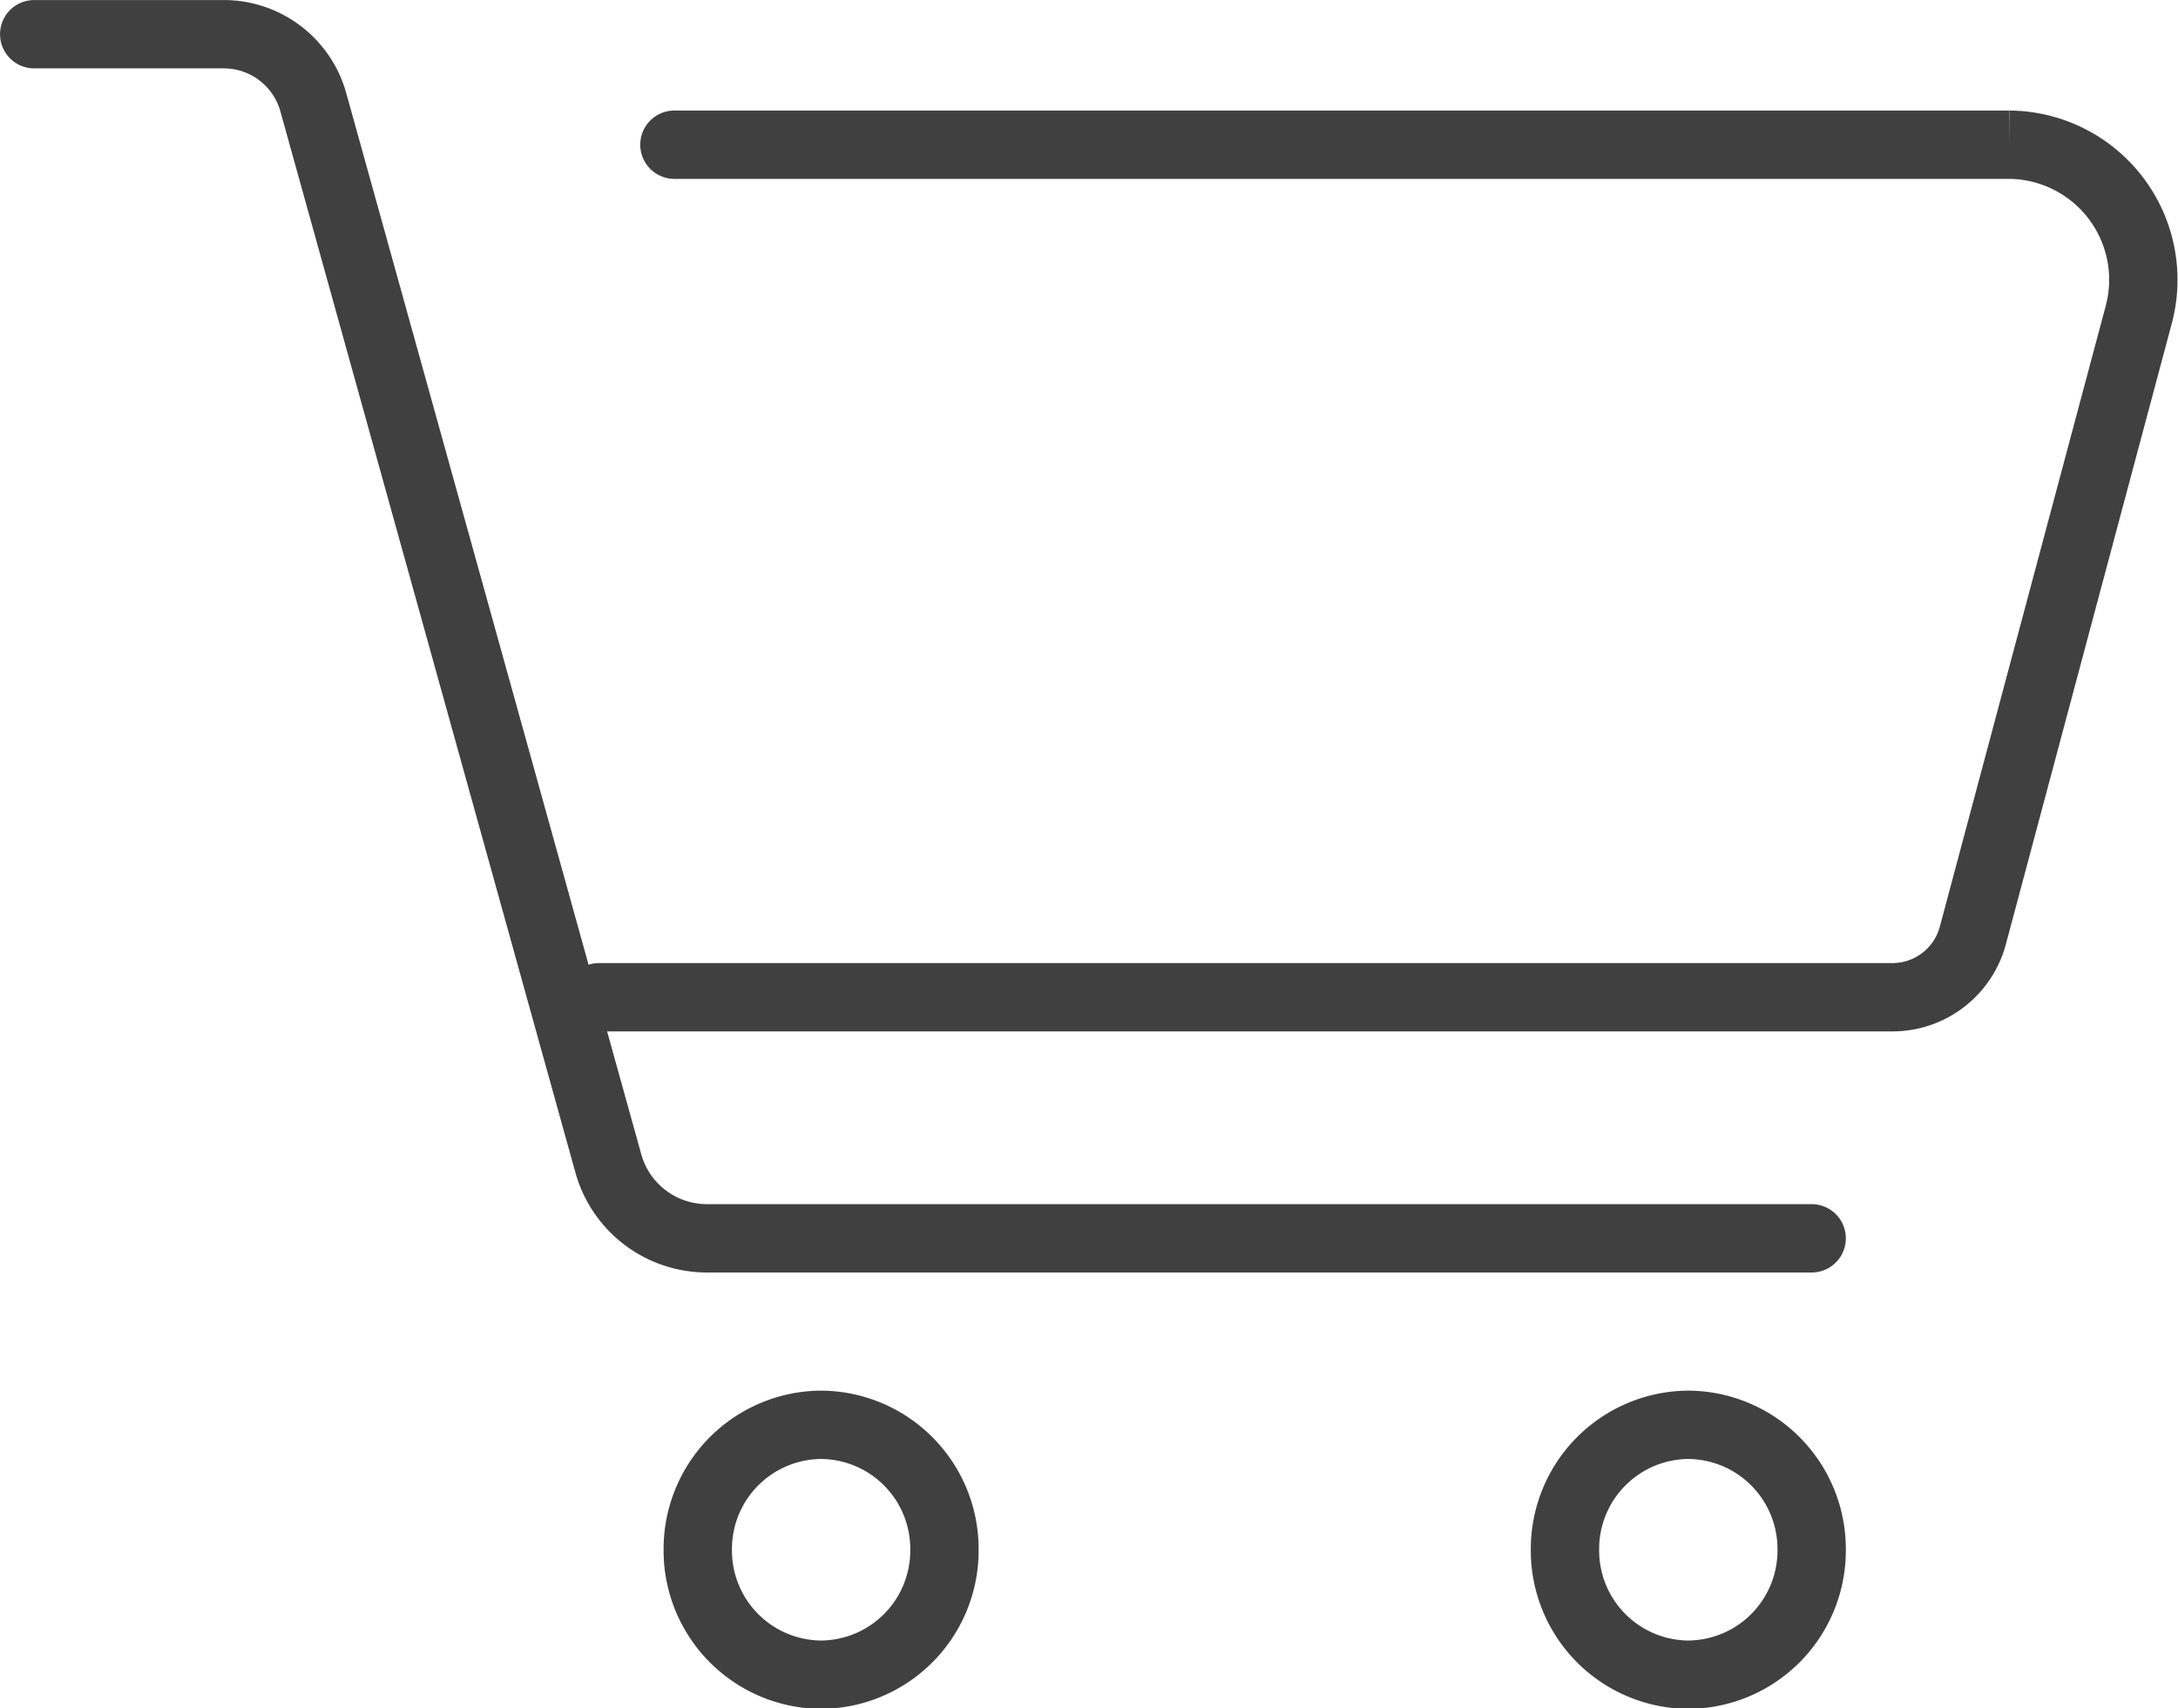 <svg xmlns="http://www.w3.org/2000/svg" xmlns:xlink="http://www.w3.org/1999/xlink" width="27.883" height="21.875"><g fill="none" stroke="#404040"><path d="M.438.438h2.429a1.19 1.19 0 0 1 1.146.878l3.774 13.578a1.31 1.31 0 0 0 1.257.963h14.149M8.634 1.853h17.089a1.73 1.73 0 0 1 1.655 2.186l-2.119 7.931c-.121.469-.543.798-1.028.8H7.669" stroke-linecap="round" stroke-miterlimit="10" stroke-width=".875"/><use xlink:href="#B" stroke-miterlimit="10" stroke-width=".875"/><use xlink:href="#B" x="11.102" stroke-miterlimit="10" stroke-width=".875"/></g><defs ><path id="B" d="M12.091 19.845a1.59 1.59 0 0 1-1.579 1.6 1.59 1.59 0 0 1-1.579-1.6 1.59 1.59 0 0 1 1.579-1.6 1.59 1.59 0 0 1 1.579 1.6z"/></defs></svg>